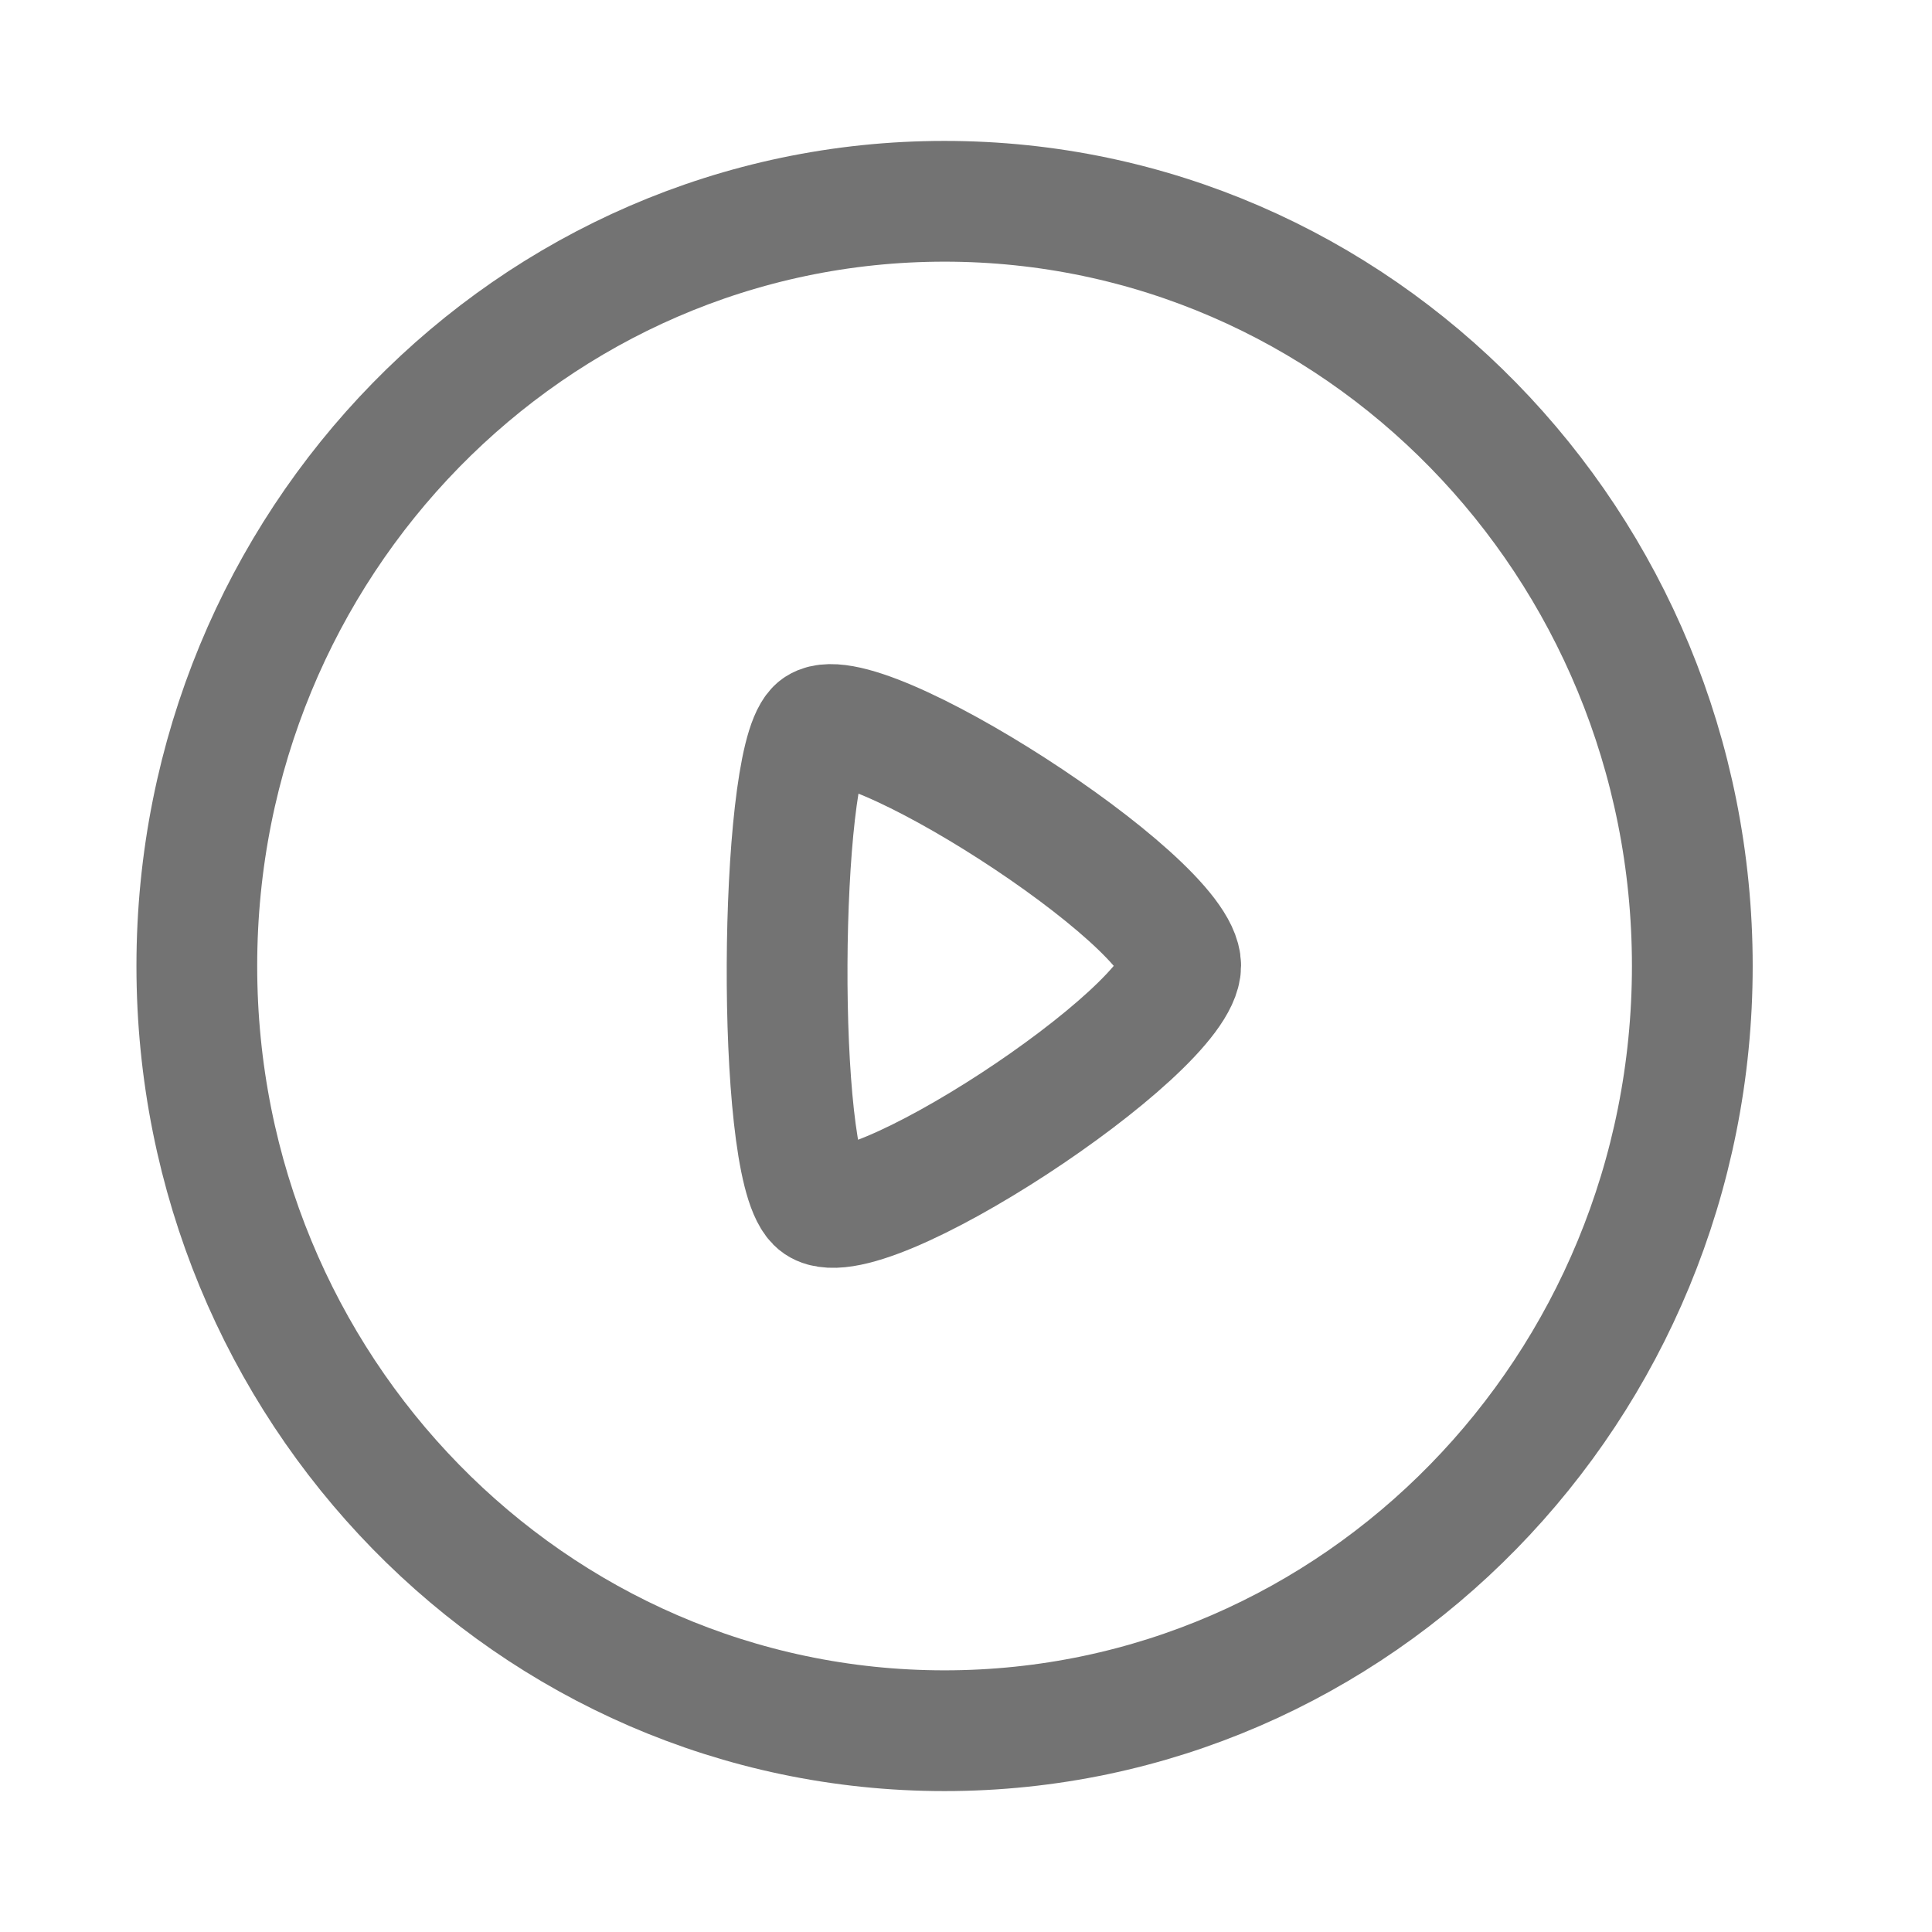 <svg xmlns="http://www.w3.org/2000/svg" width="16" height="16" viewBox="0 0 16 16" fill="none"><path fill-rule="evenodd" clip-rule="evenodd" d="M7.822 1.667C11.242 1.667 14.015 4.502 14.015 8C14.015 11.498 11.242 14.333 7.822 14.333C4.402 14.333 1.63 11.498 1.63 8C1.63 4.502 4.402 1.667 7.822 1.667Z" stroke="#737373" stroke-linecap="round" stroke-linejoin="round"></path><path fill-rule="evenodd" clip-rule="evenodd" d="M9.778 7.997C9.778 7.456 7.068 5.726 6.76 6.037C6.453 6.348 6.423 9.616 6.76 9.956C7.097 10.298 9.778 8.538 9.778 7.997Z" stroke="#737373" stroke-linecap="round" stroke-linejoin="round"></path></svg>